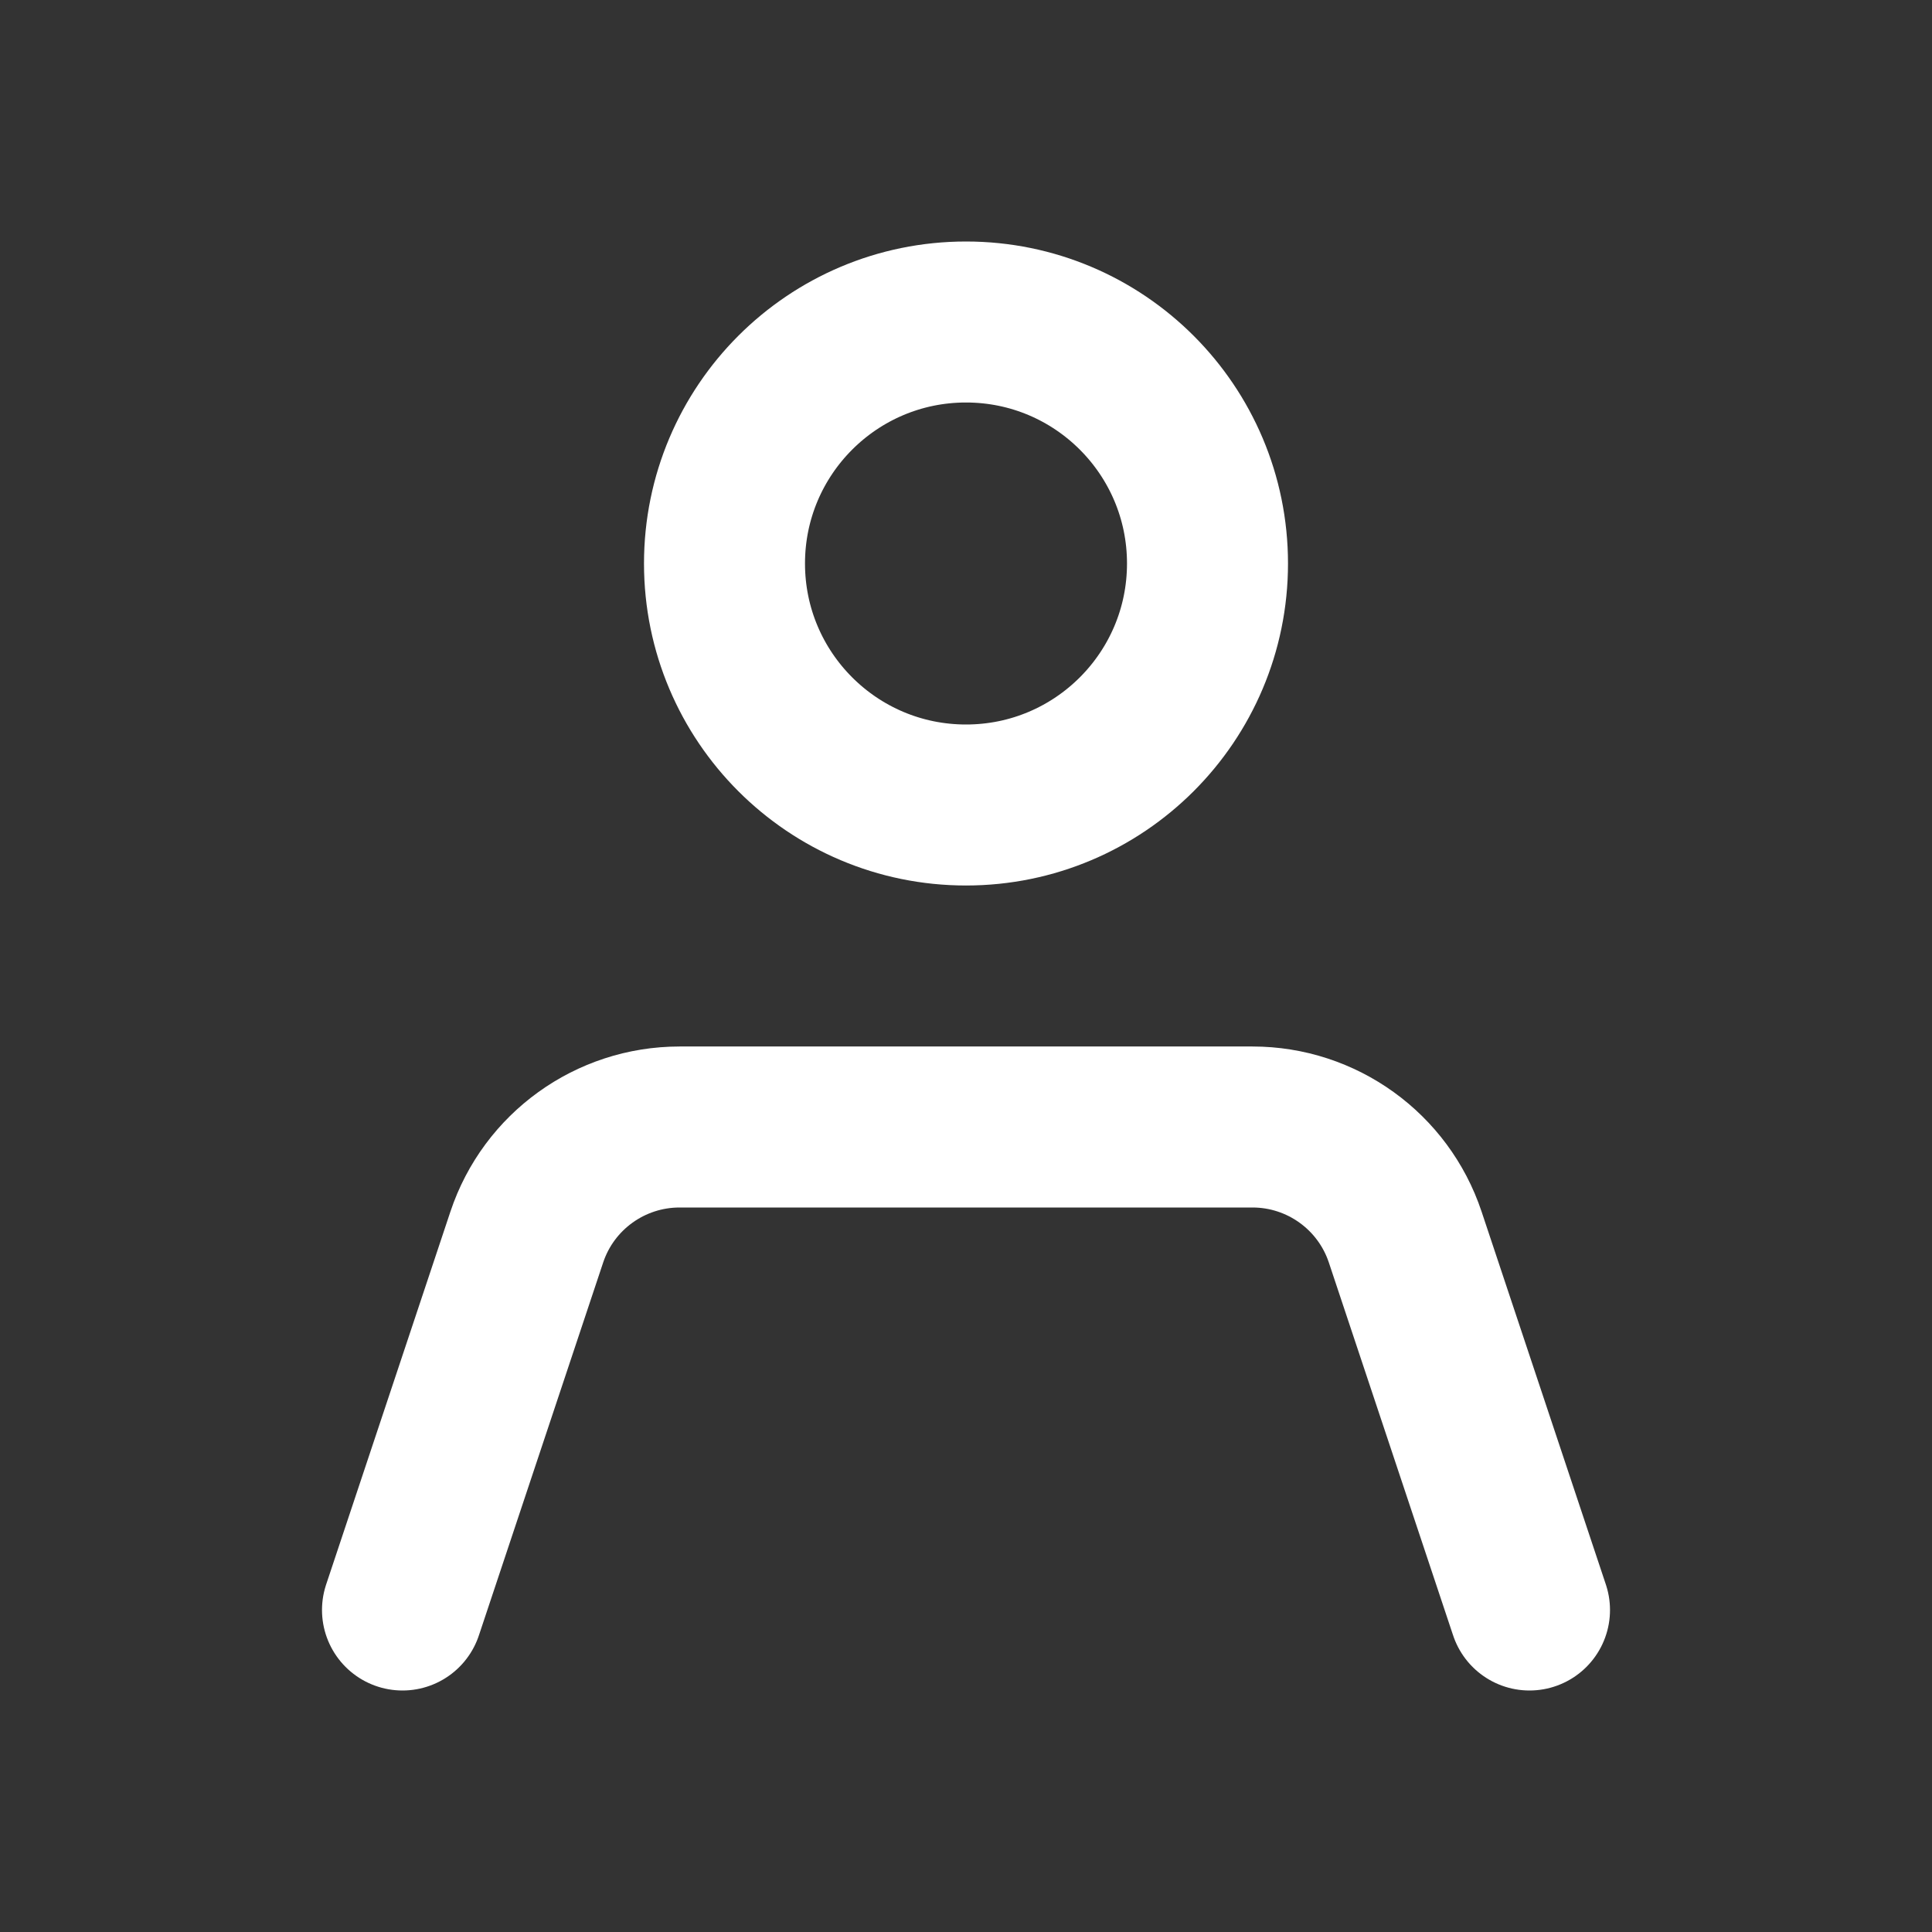 <svg width="24" height="24" viewBox="0 0 24 24" fill="none" xmlns="http://www.w3.org/2000/svg">
<rect x="0" y="0" width="24" height="24" fill="#333333" stroke="none"/>
<circle cx="12" cy="7" r="3" stroke="white" stroke-width="2"/>
<path d="M19 20L17.456 15.367C17.184 14.551 16.419 14 15.559 14H8.442C7.581 14 6.816 14.551 6.544 15.367L5 20" stroke="white" stroke-width="2" stroke-linecap="round"/>
</svg>
